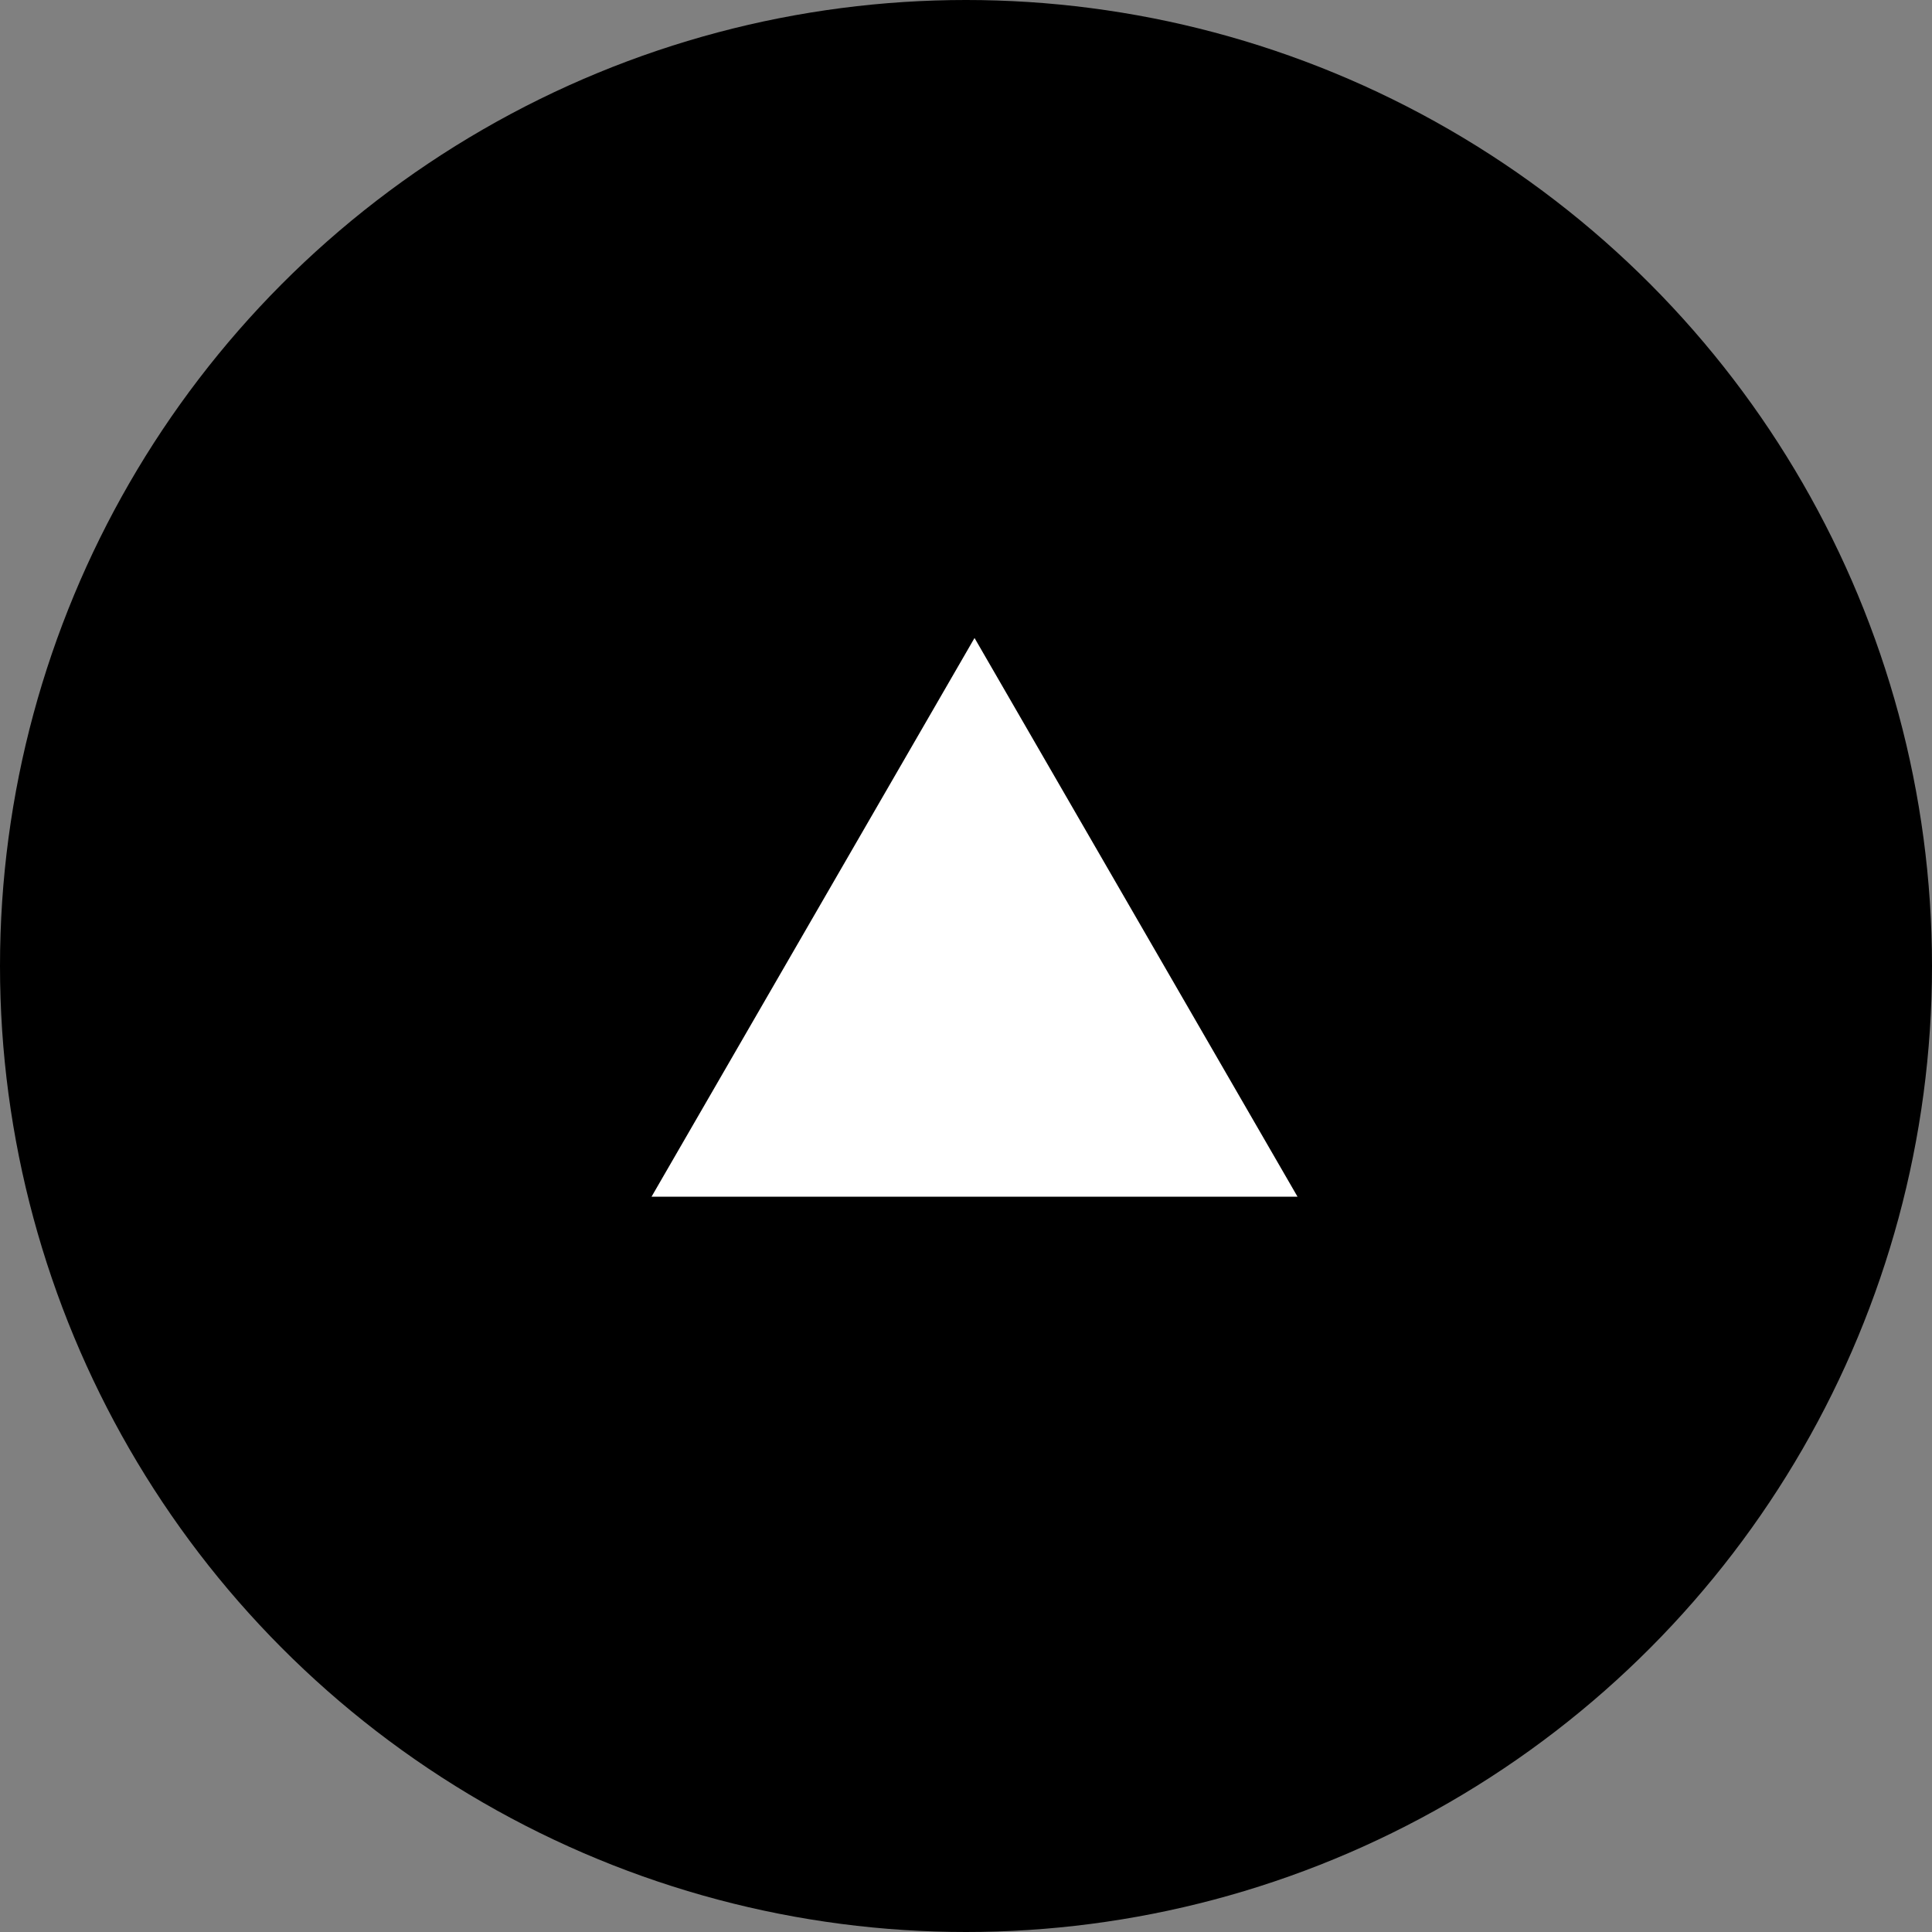 <?xml version="1.0" encoding="UTF-8"?><svg id="_イヤー_1" xmlns="http://www.w3.org/2000/svg" viewBox="0 0 38.52 38.52"><rect x="0" y="0" width="38.52" height="38.52" fill="#808080" stroke="none"/><defs><style>.cls-1{fill:#fff;}</style></defs><circle cx="19.26" cy="19.26" r="19.26"/><polygon class="cls-1" points="19.43 12.72 25.87 23.86 12.99 23.86 19.43 12.72"/></svg>